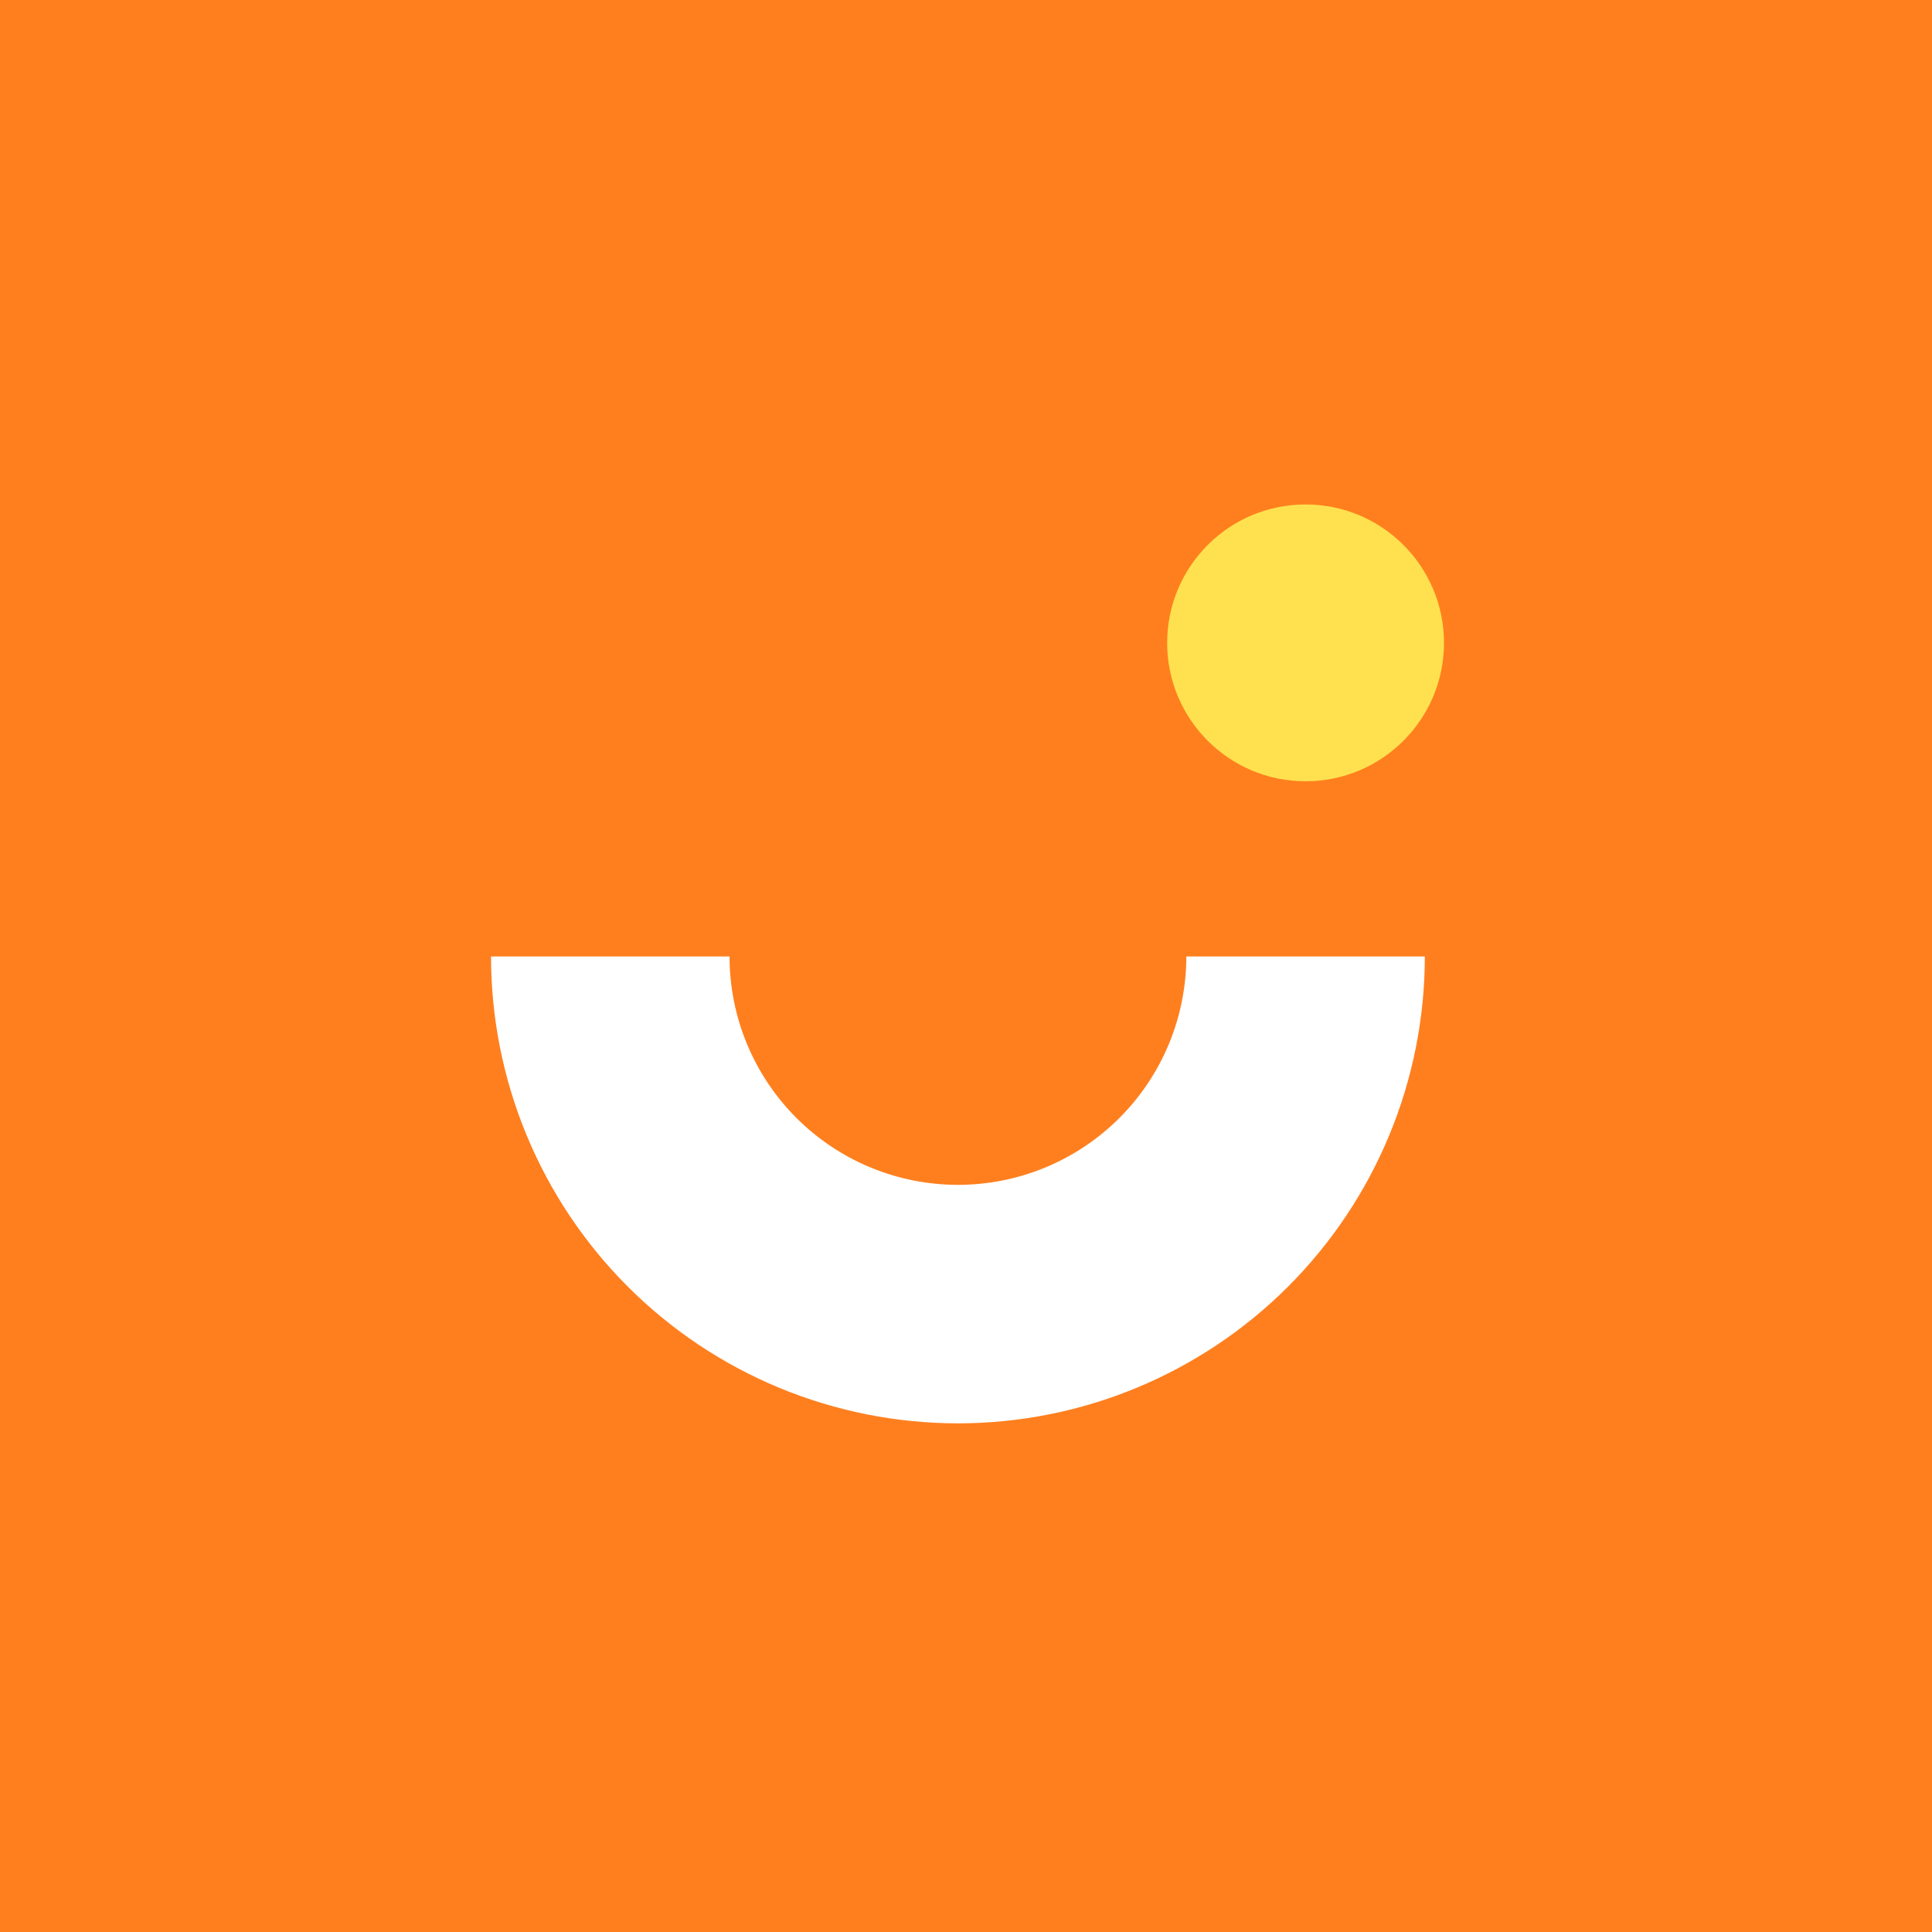 <svg fill="none" height="400" viewBox="0 0 400 400" width="400" xmlns="http://www.w3.org/2000/svg"><path d="m0 0h400v400h-400z" fill="#ff7f1e"/><path d="m270.306 198.023c0 9.452-1.862 18.812-5.479 27.544-3.617 8.733-8.919 16.668-15.602 23.351-6.684 6.684-14.619 11.986-23.351 15.603-8.733 3.617-18.092 5.479-27.545 5.479-9.452 0-18.811-1.862-27.544-5.479s-16.667-8.919-23.351-15.603c-6.684-6.683-11.985-14.618-15.603-23.351-3.617-8.732-5.478-18.092-5.478-27.544" stroke="#fff" stroke-width="49.379"/><circle cx="270.305" cy="133.099" fill="#ffe14f" r="28.658"/></svg>